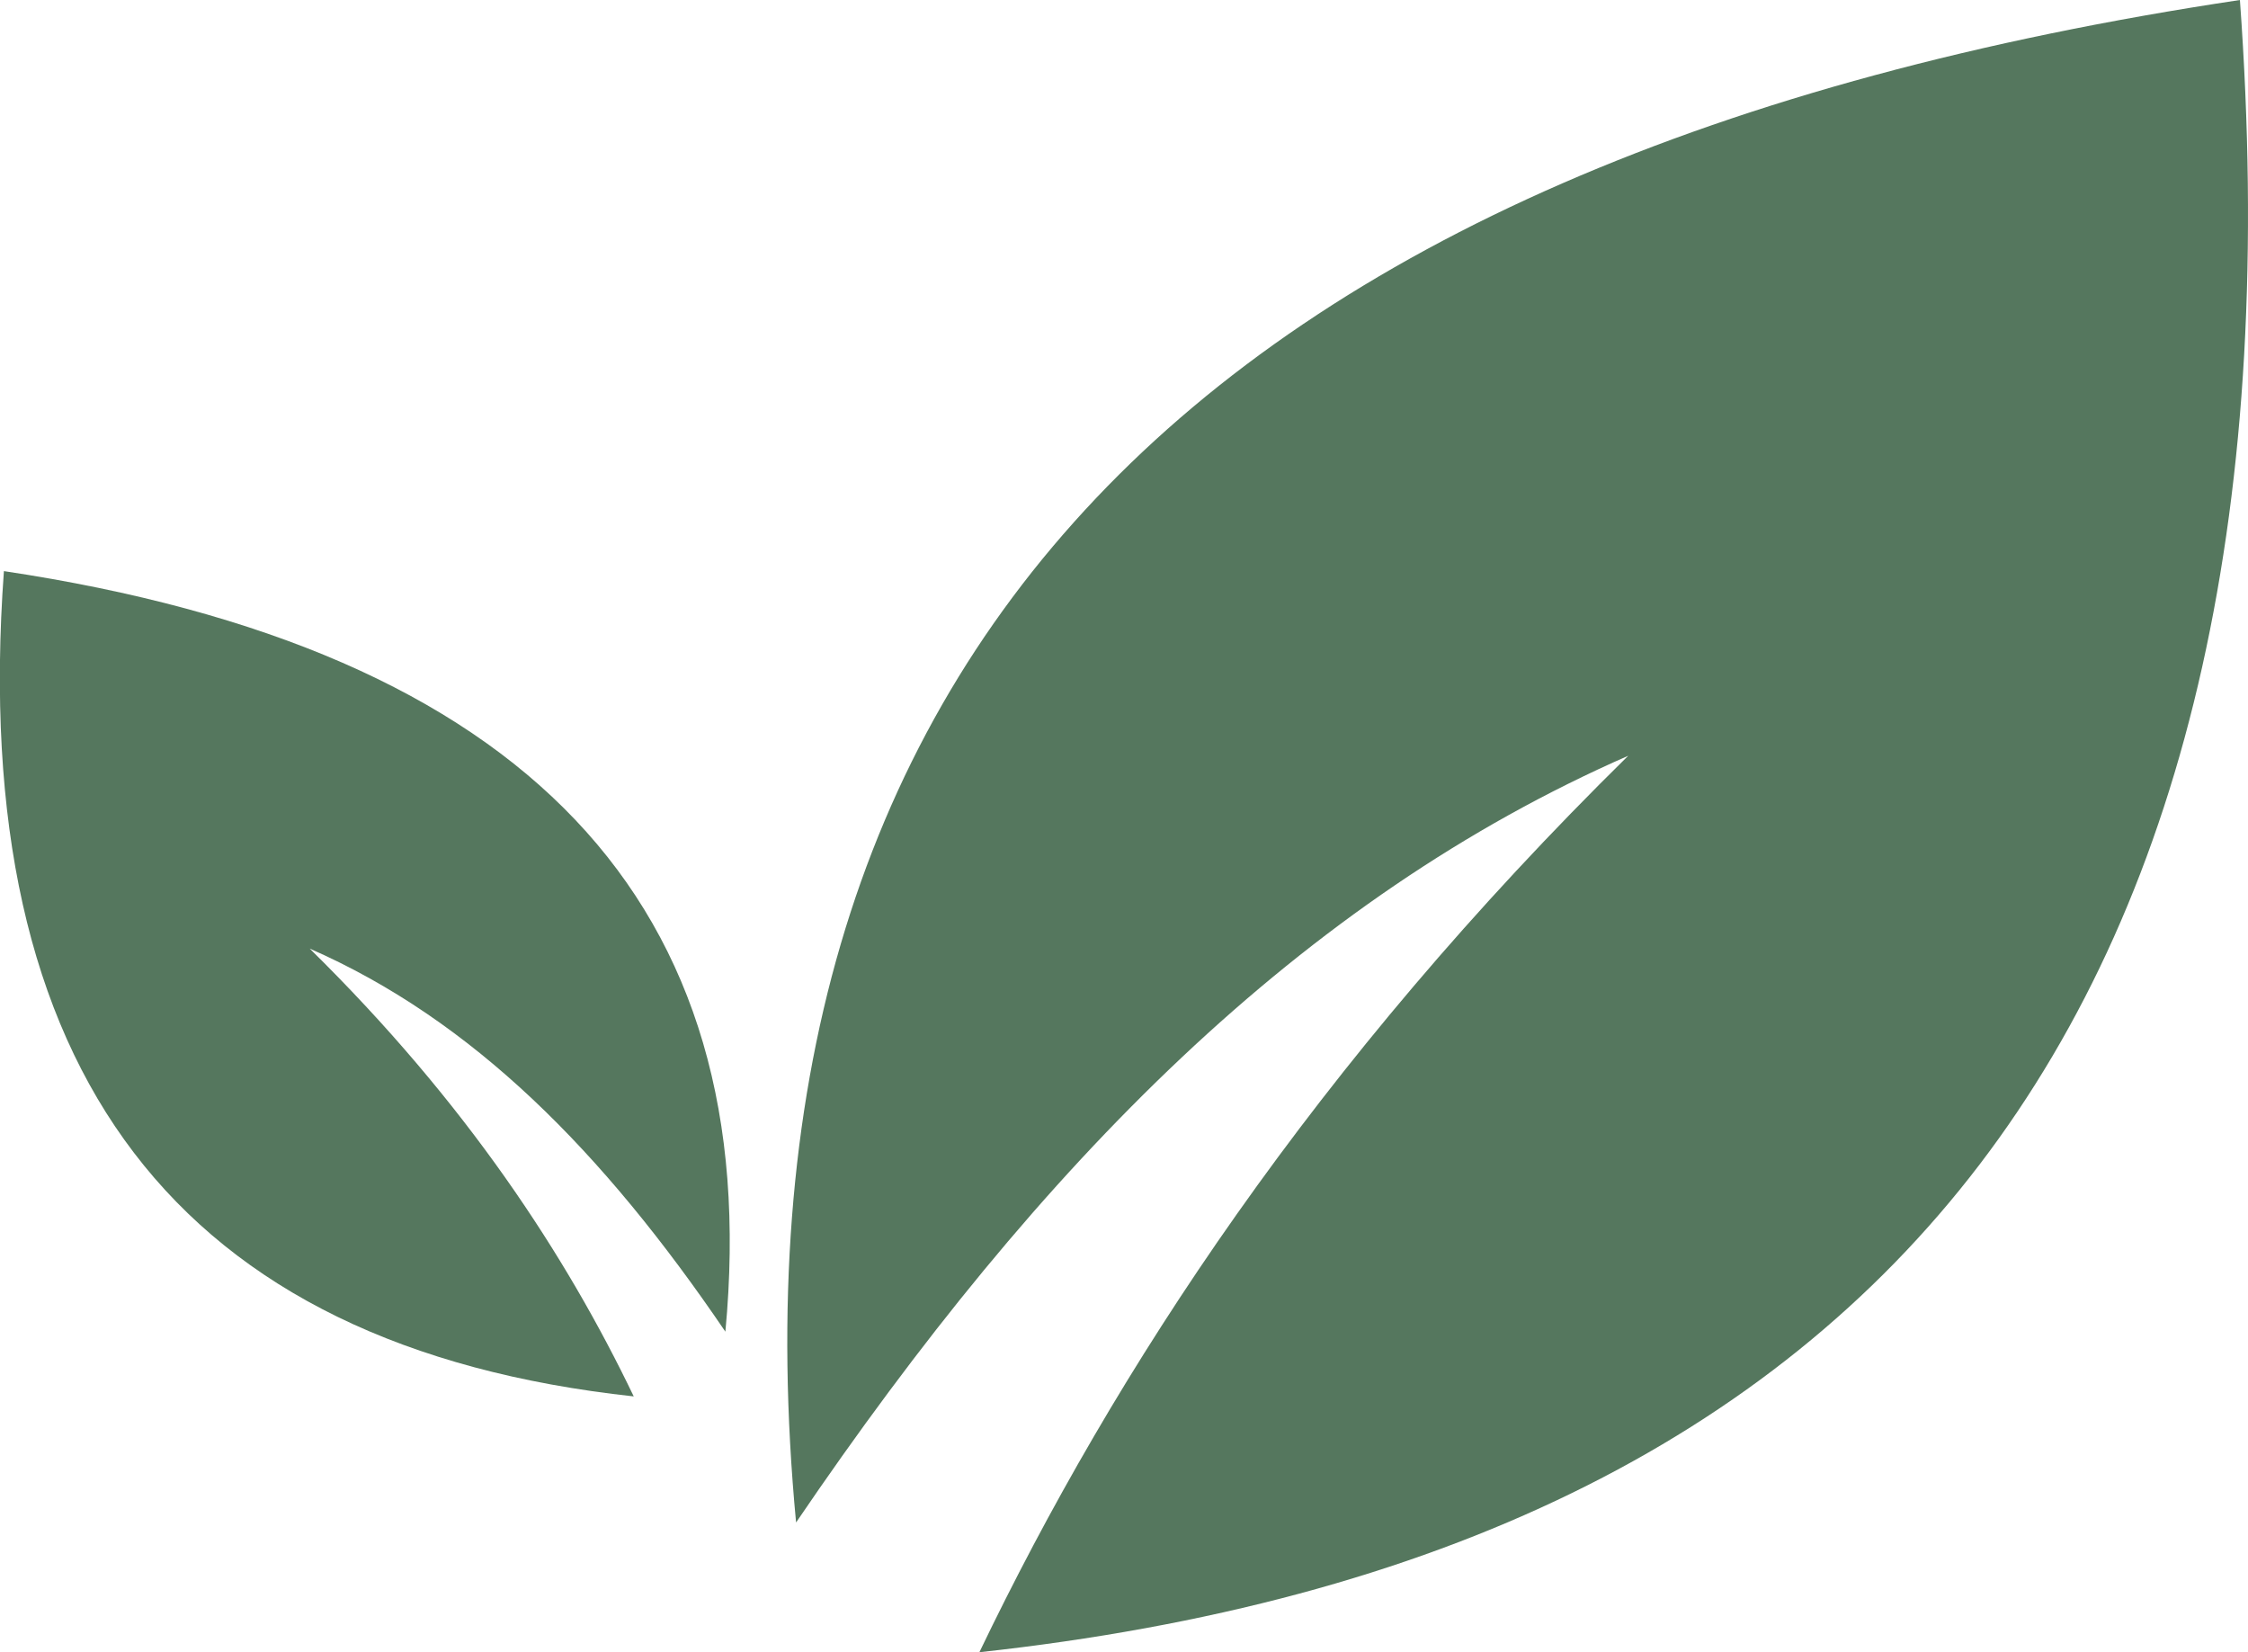 <svg id="Laag_1" data-name="Laag 1" xmlns="http://www.w3.org/2000/svg" viewBox="0 0 575.13 422.66"><defs><style>.cls-1{fill:#55775e;fill-rule:evenodd;}</style></defs><path class="cls-1" d="M250.57,422.66c34.68-72.21,85.82-150.48,166-229.33-83.38,36.56-150.17,103.78-212.9,196.14Q172.5,60.1,573.06,0q28,384.51-322.48,422.66"/><path class="cls-1" d="M162.12,357.19C144.8,321.12,119.26,282,79.23,242.66c41.65,18.26,75,51.84,106.35,98Q201.12,176.13,1,146.1-13,338.16,162.12,357.22"/></svg>